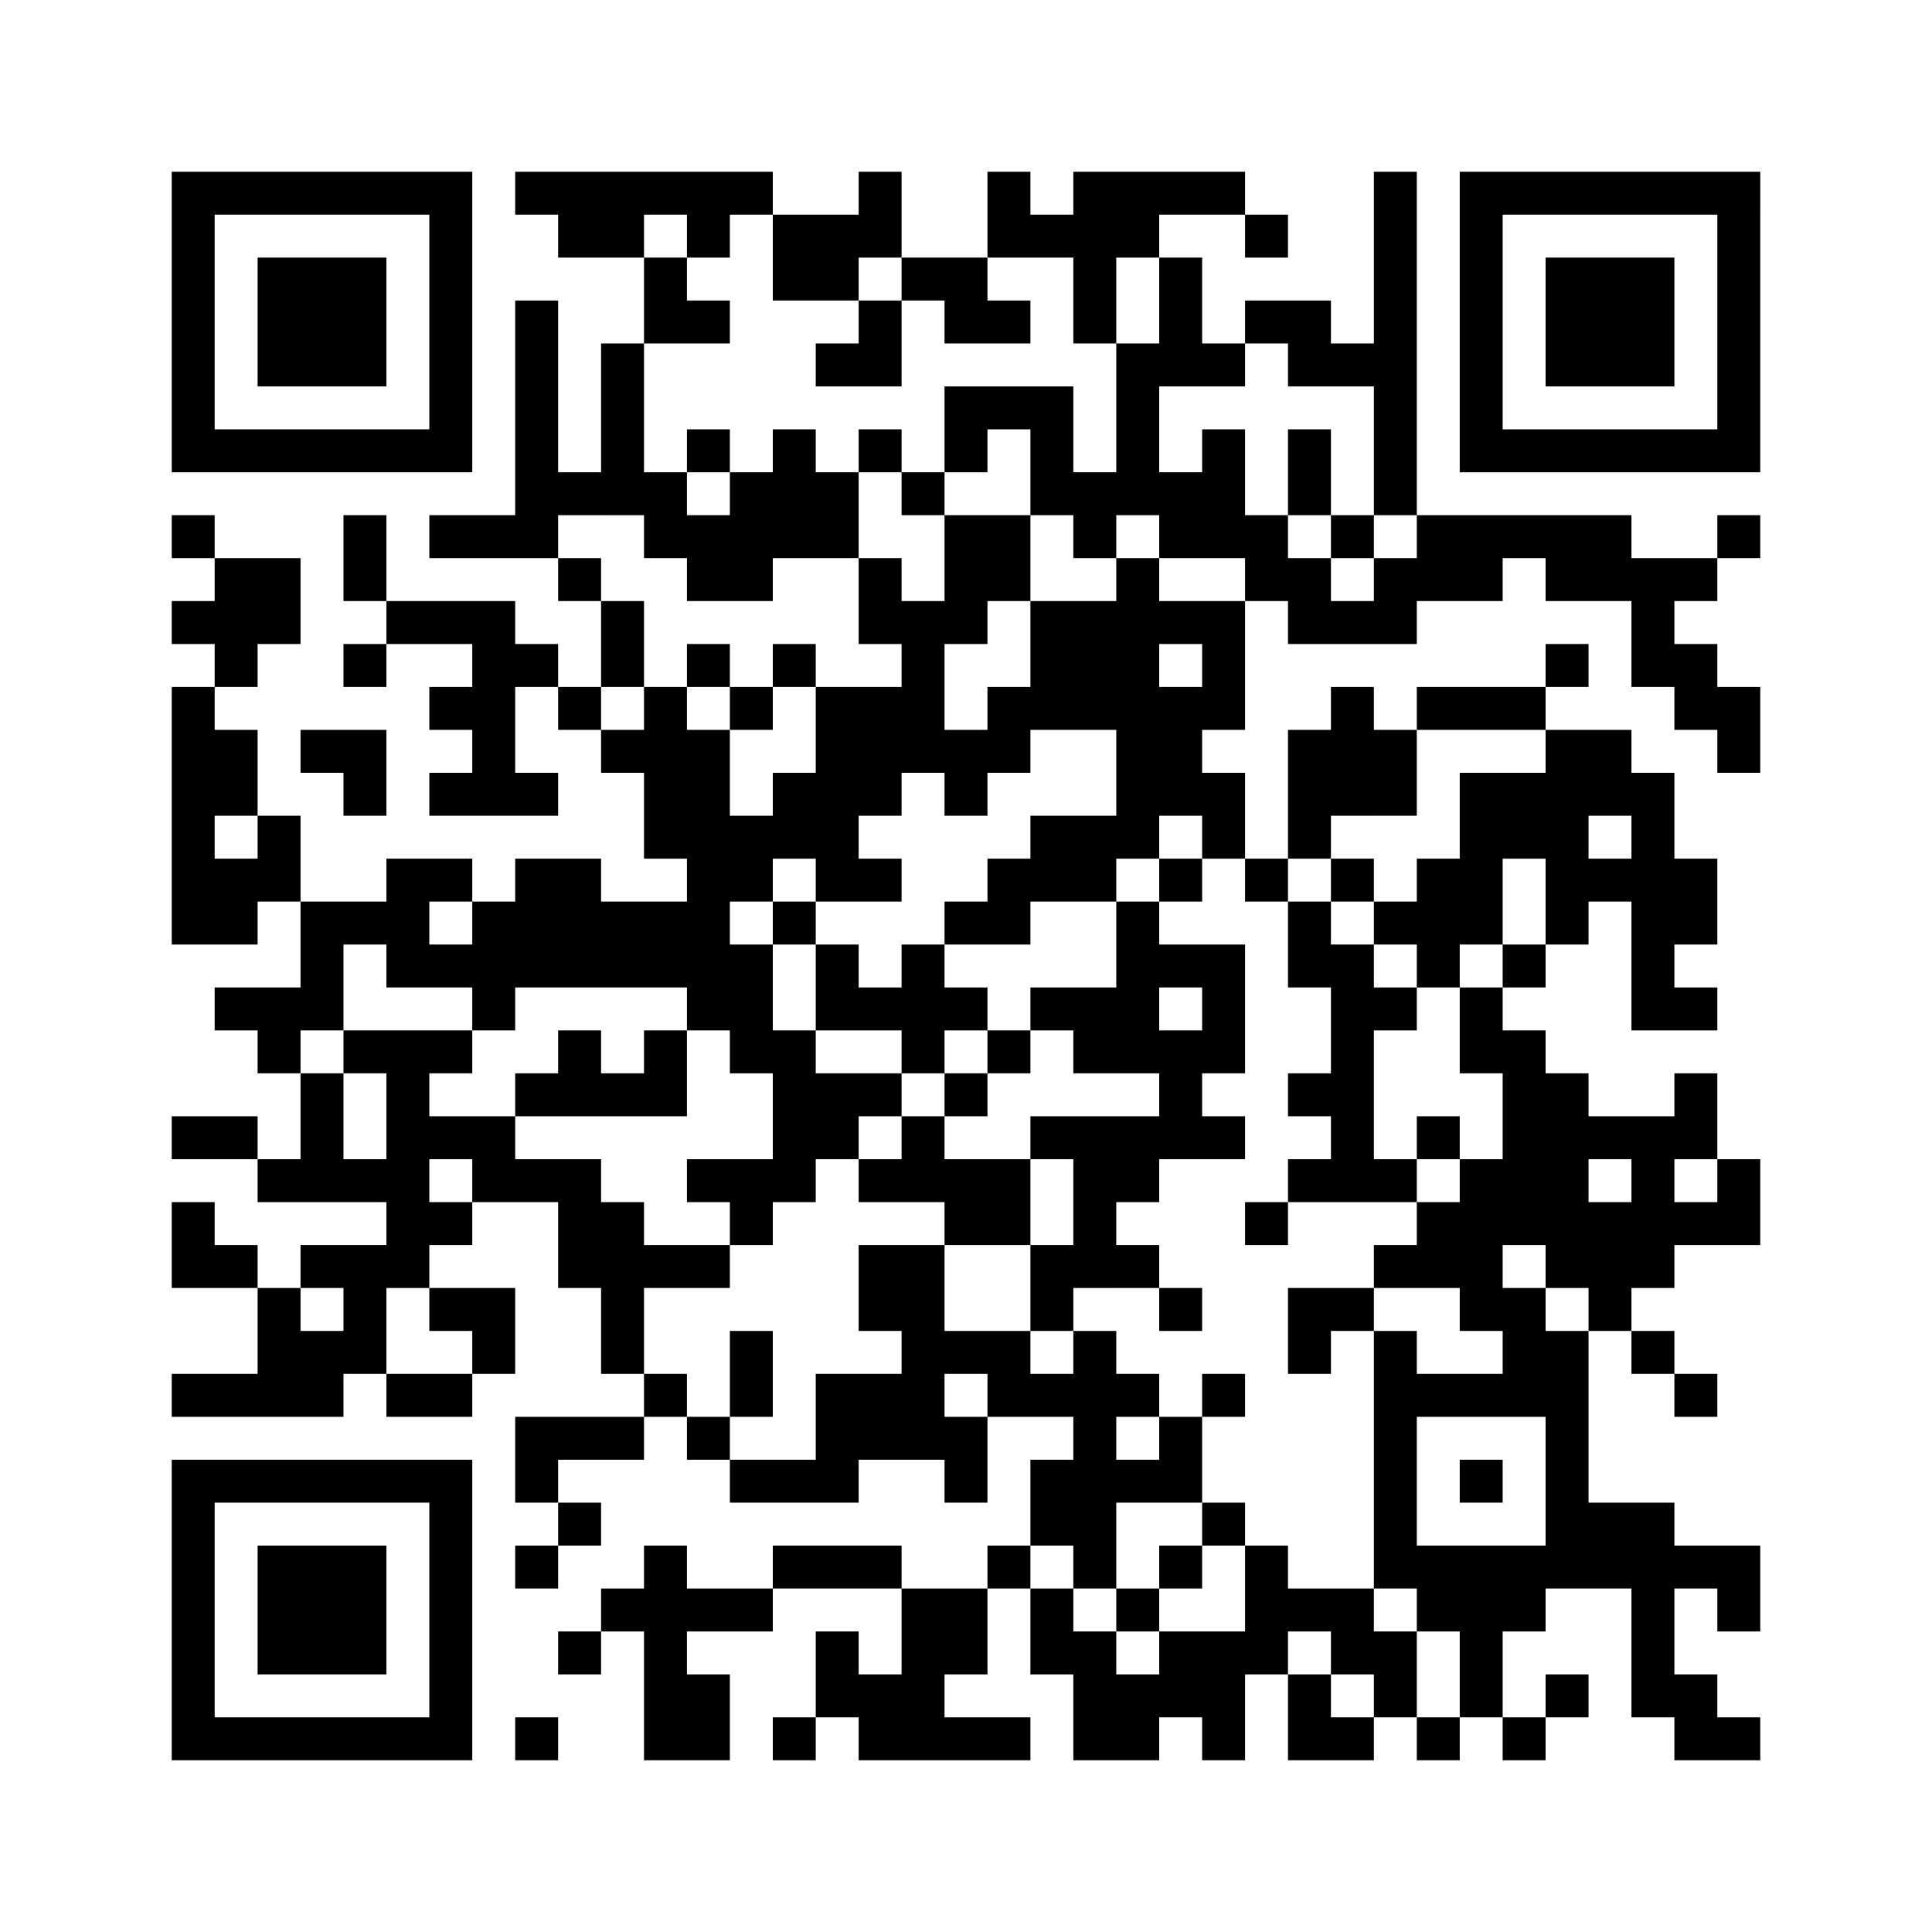﻿<?xml version="1.0" encoding="UTF-8"?>
<!DOCTYPE svg PUBLIC "-//W3C//DTD SVG 1.1//EN" "http://www.w3.org/Graphics/SVG/1.1/DTD/svg11.dtd">
<svg xmlns="http://www.w3.org/2000/svg" version="1.1" viewBox="0 0 45 45" stroke="none">
	<rect width="100%" height="100%" fill="#ffffff"/>
	<path d="M4,4h7v1h-7z M12,4h6v1h-6z M20,4h1v2h-1z M23,4h1v2h-1z M25,4h4v1h-4z M32,4h1v8h-1z M34,4h7v1h-7z M4,5h1v6h-1z M10,5h1v6h-1z M13,5h2v1h-2z M16,5h1v1h-1z M18,5h2v2h-2z M24,5h3v1h-3z M29,5h1v1h-1z M34,5h1v6h-1z M40,5h1v6h-1z M6,6h3v3h-3z M15,6h1v2h-1z M21,6h2v1h-2z M25,6h1v2h-1z M27,6h1v3h-1z M36,6h3v3h-3z M12,7h1v6h-1z M16,7h1v1h-1z M20,7h1v2h-1z M22,7h2v1h-2z M29,7h2v1h-2z M14,8h1v4h-1z M19,8h1v1h-1z M26,8h1v4h-1z M28,8h1v1h-1z M30,8h2v1h-2z M22,9h3v1h-3z M5,10h5v1h-5z M16,10h1v1h-1z M18,10h1v3h-1z M20,10h1v1h-1z M22,10h1v1h-1z M24,10h1v2h-1z M28,10h1v3h-1z M30,10h1v2h-1z M35,10h5v1h-5z M13,11h1v1h-1z M15,11h1v2h-1z M17,11h1v3h-1z M19,11h1v2h-1z M21,11h1v1h-1z M25,11h1v2h-1z M27,11h1v2h-1z M4,12h1v1h-1z M8,12h1v2h-1z M10,12h2v1h-2z M16,12h1v2h-1z M22,12h2v2h-2z M29,12h1v2h-1z M31,12h1v1h-1z M33,12h5v1h-5z M40,12h1v1h-1z M5,13h2v2h-2z M13,13h1v1h-1z M20,13h1v2h-1z M26,13h1v7h-1z M30,13h1v2h-1z M32,13h3v1h-3z M36,13h4v1h-4z M4,14h1v1h-1z M9,14h3v1h-3z M14,14h1v2h-1z M21,14h1v4h-1z M22,14h1v1h-1z M24,14h2v3h-2z M27,14h2v1h-2z M31,14h2v1h-2z M38,14h1v2h-1z M5,15h1v1h-1z M8,15h1v1h-1z M11,15h1v4h-1z M12,15h1v1h-1z M16,15h1v1h-1z M18,15h1v1h-1z M28,15h1v2h-1z M36,15h1v1h-1z M39,15h1v2h-1z M4,16h1v6h-1z M10,16h1v1h-1z M13,16h1v1h-1z M15,16h1v4h-1z M17,16h1v1h-1z M19,16h2v3h-2z M23,16h1v2h-1z M27,16h1v3h-1z M31,16h1v3h-1z M33,16h3v1h-3z M40,16h1v2h-1z M5,17h1v2h-1z M7,17h2v1h-2z M14,17h1v1h-1z M16,17h1v7h-1z M22,17h1v2h-1z M30,17h1v3h-1z M32,17h1v2h-1z M36,17h1v5h-1z M37,17h1v2h-1z M8,18h1v1h-1z M10,18h1v1h-1z M12,18h1v1h-1z M18,18h1v2h-1z M28,18h1v2h-1z M34,18h2v2h-2z M38,18h1v6h-1z M6,19h1v2h-1z M17,19h1v2h-1z M19,19h1v2h-1z M24,19h2v2h-2z M5,20h1v2h-1z M9,20h1v3h-1z M10,20h1v1h-1z M12,20h2v3h-2z M20,20h1v1h-1z M23,20h1v2h-1z M27,20h1v1h-1z M29,20h1v1h-1z M31,20h1v1h-1z M33,20h2v2h-2z M37,20h1v1h-1z M39,20h1v2h-1z M7,21h1v3h-1z M8,21h1v1h-1z M11,21h1v3h-1z M14,21h2v2h-2z M18,21h1v1h-1z M22,21h1v1h-1z M26,21h1v4h-1z M30,21h1v2h-1z M32,21h1v1h-1z M10,22h1v1h-1z M17,22h1v3h-1z M19,22h1v2h-1z M21,22h1v3h-1z M27,22h2v1h-2z M31,22h1v6h-1z M33,22h1v1h-1z M35,22h1v1h-1z M5,23h2v1h-2z M20,23h1v1h-1z M22,23h1v1h-1z M24,23h2v1h-2z M28,23h1v2h-1z M32,23h1v1h-1z M34,23h1v2h-1z M39,23h1v1h-1z M6,24h1v1h-1z M8,24h3v1h-3z M13,24h1v2h-1z M15,24h1v2h-1z M18,24h1v4h-1z M23,24h1v1h-1z M25,24h1v1h-1z M27,24h1v3h-1z M35,24h1v5h-1z M7,25h1v3h-1z M9,25h1v5h-1z M12,25h1v1h-1z M14,25h1v1h-1z M19,25h2v1h-2z M22,25h1v1h-1z M30,25h1v1h-1z M36,25h1v5h-1z M39,25h1v2h-1z M4,26h2v1h-2z M10,26h2v1h-2z M19,26h1v1h-1z M21,26h1v2h-1z M24,26h3v1h-3z M28,26h1v1h-1z M33,26h1v1h-1z M37,26h2v1h-2z M6,27h1v1h-1z M8,27h1v1h-1z M11,27h3v1h-3z M16,27h2v1h-2z M20,27h1v1h-1z M22,27h2v2h-2z M25,27h1v3h-1z M26,27h1v1h-1z M30,27h1v1h-1z M32,27h1v1h-1z M34,27h1v4h-1z M38,27h1v3h-1z M40,27h1v2h-1z M4,28h1v2h-1z M10,28h1v1h-1z M13,28h2v2h-2z M17,28h1v1h-1z M29,28h1v1h-1z M33,28h1v2h-1z M37,28h1v3h-1z M39,28h1v1h-1z M5,29h1v1h-1z M7,29h2v1h-2z M15,29h2v1h-2z M20,29h2v2h-2z M24,29h1v2h-1z M26,29h1v1h-1z M32,29h1v1h-1z M6,30h1v3h-1z M8,30h1v2h-1z M10,30h2v1h-2z M14,30h1v2h-1z M27,30h1v1h-1z M30,30h2v1h-2z M35,30h1v3h-1z M7,31h1v2h-1z M11,31h1v1h-1z M17,31h1v2h-1z M21,31h3v1h-3z M25,31h1v6h-1z M30,31h1v1h-1z M32,31h1v6h-1z M36,31h1v6h-1z M38,31h1v1h-1z M4,32h2v1h-2z M9,32h2v1h-2z M15,32h1v1h-1z M19,32h3v2h-3z M23,32h2v1h-2z M26,32h1v1h-1z M28,32h1v1h-1z M33,32h2v1h-2z M39,32h1v1h-1z M12,33h3v1h-3z M16,33h1v1h-1z M22,33h1v2h-1z M27,33h1v2h-1z M4,34h7v1h-7z M12,34h1v1h-1z M17,34h3v1h-3z M24,34h1v2h-1z M26,34h1v1h-1z M34,34h1v1h-1z M4,35h1v6h-1z M10,35h1v6h-1z M13,35h1v1h-1z M28,35h1v1h-1z M37,35h2v2h-2z M6,36h3v3h-3z M12,36h1v1h-1z M15,36h1v5h-1z M18,36h3v1h-3z M23,36h1v1h-1z M27,36h1v1h-1z M29,36h1v3h-1z M33,36h3v2h-3z M39,36h2v1h-2z M14,37h1v1h-1z M16,37h2v1h-2z M21,37h2v2h-2z M24,37h1v2h-1z M26,37h1v1h-1z M30,37h2v1h-2z M38,37h1v3h-1z M40,37h1v1h-1z M13,38h1v1h-1z M19,38h1v2h-1z M25,38h1v3h-1z M27,38h2v2h-2z M31,38h2v1h-2z M34,38h1v2h-1z M16,39h1v2h-1z M20,39h2v2h-2z M26,39h1v2h-1z M30,39h1v2h-1z M32,39h1v1h-1z M36,39h1v1h-1z M39,39h1v2h-1z M5,40h5v1h-5z M12,40h1v1h-1z M18,40h1v1h-1z M22,40h2v1h-2z M28,40h1v1h-1z M31,40h1v1h-1z M33,40h1v1h-1z M35,40h1v1h-1z M40,40h1v1h-1z" fill="#000000"/>
</svg>
